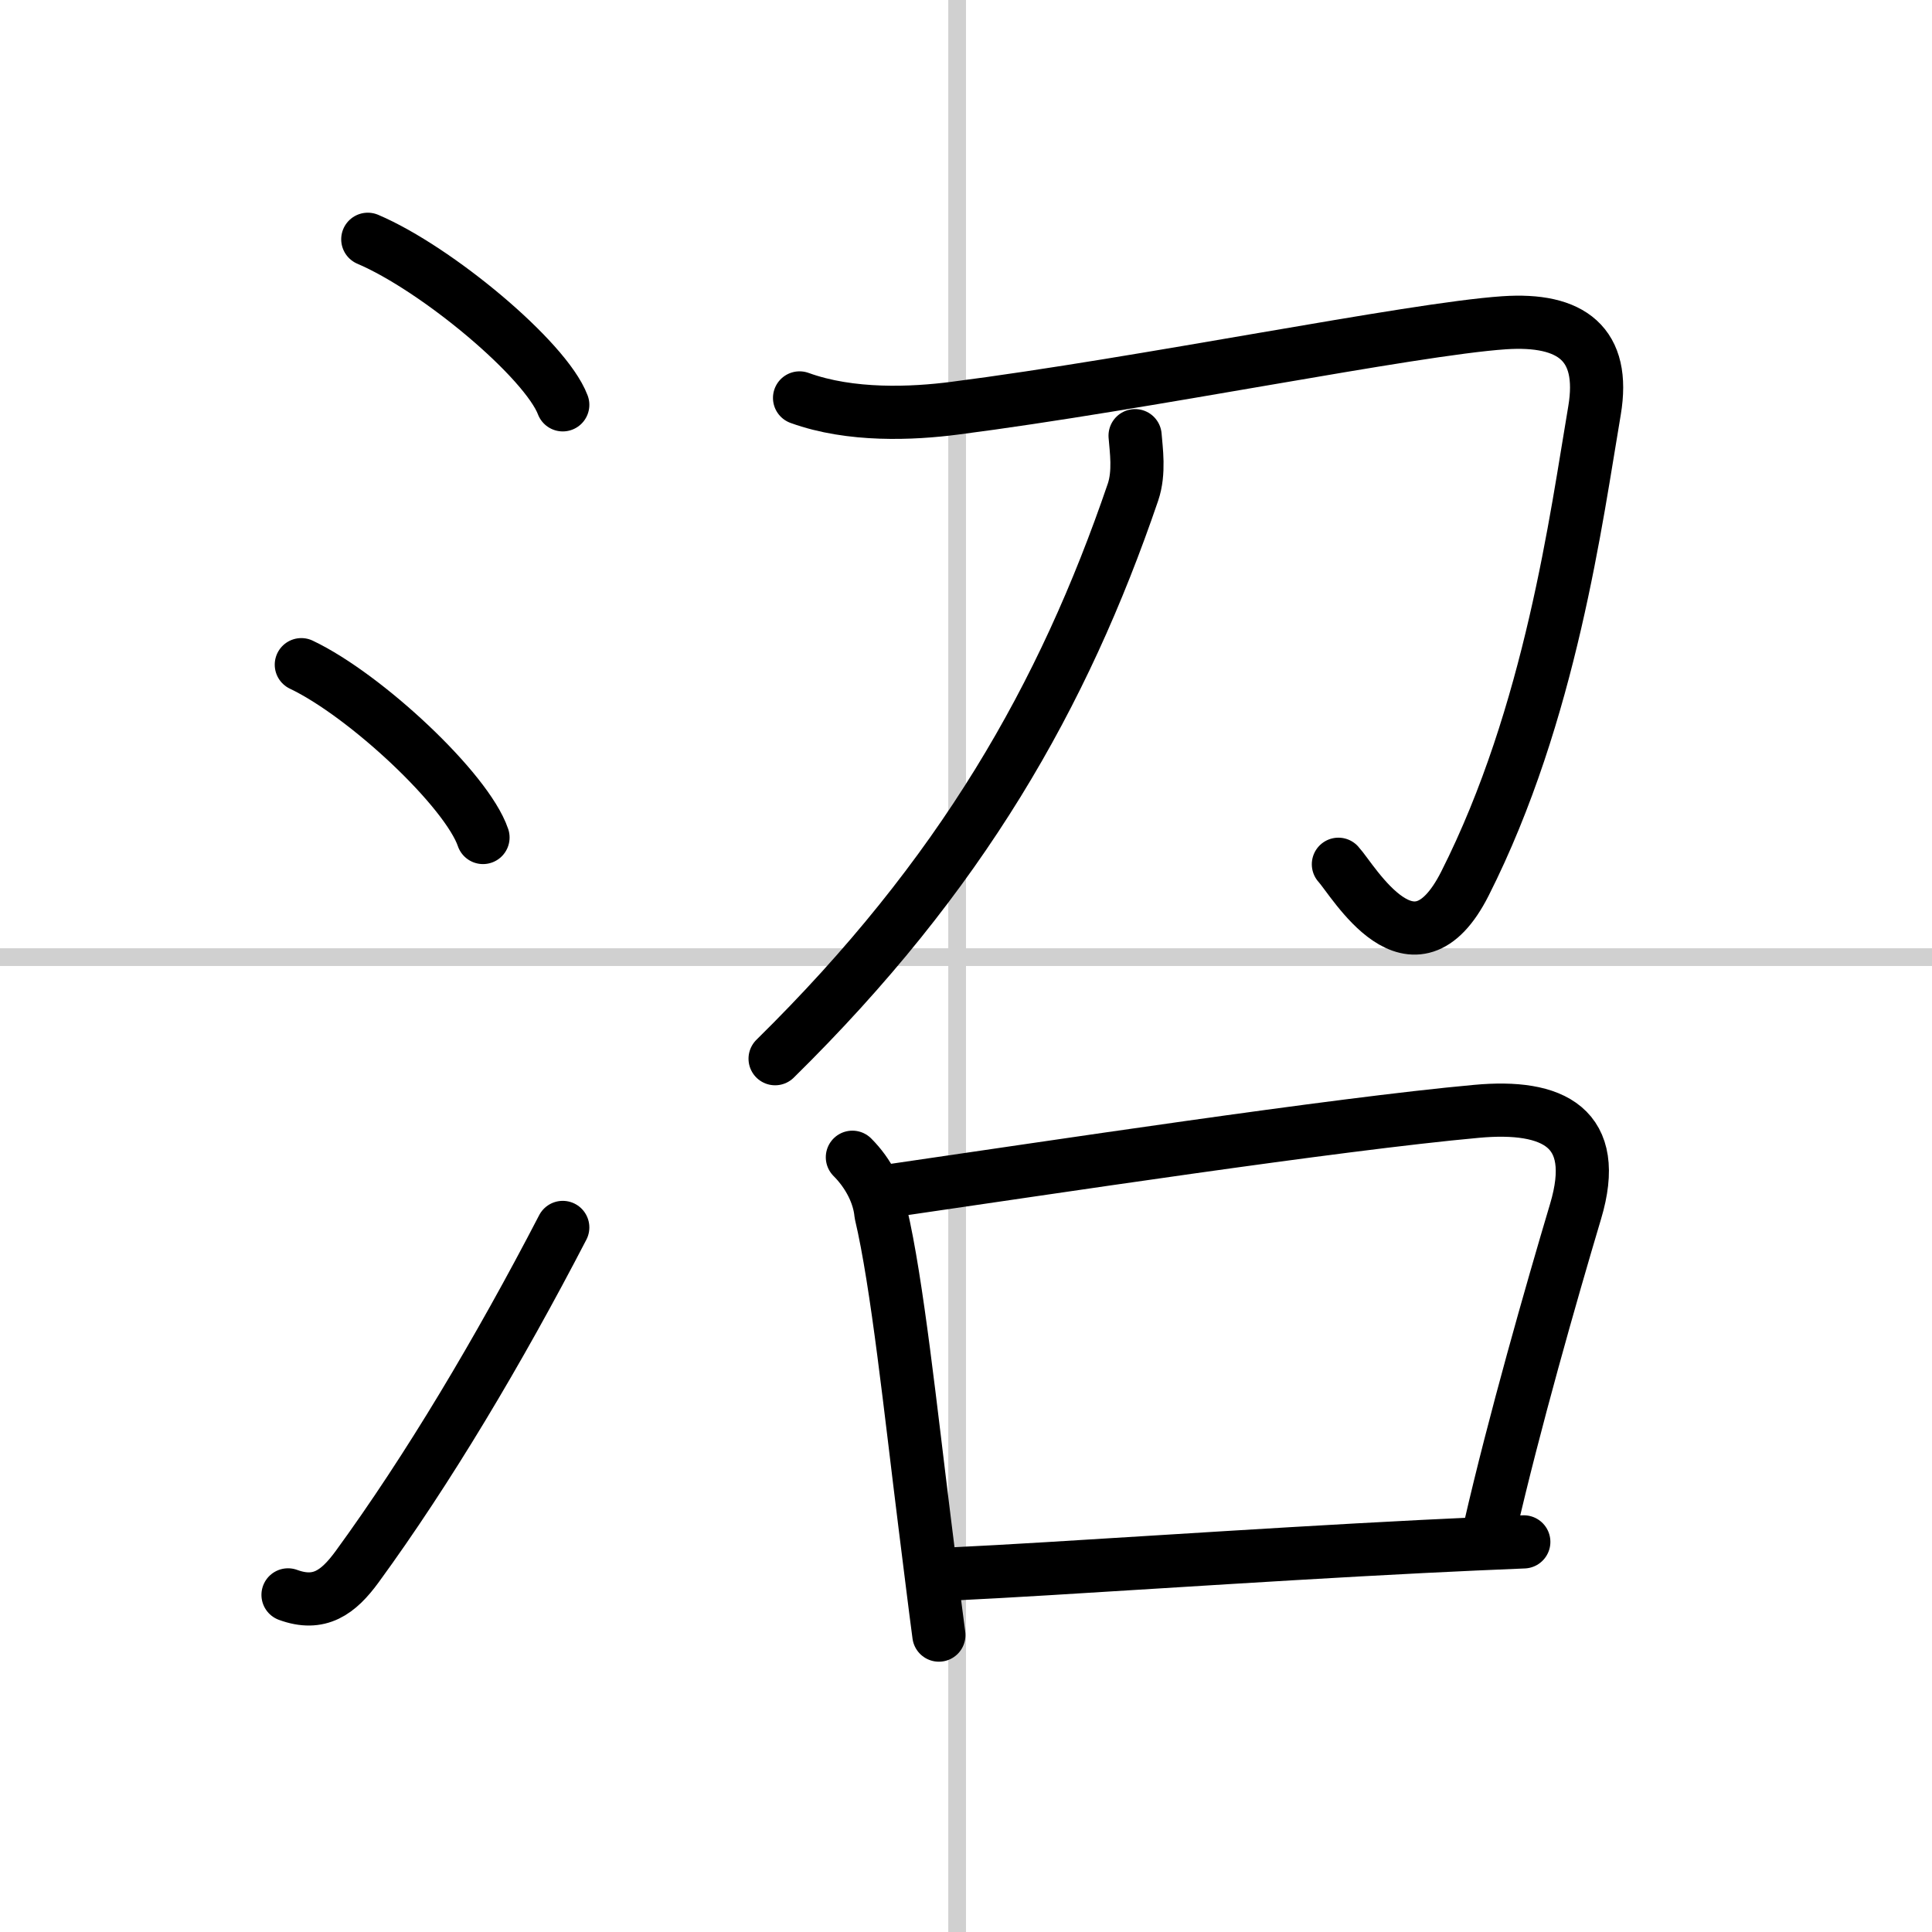 <svg width="400" height="400" viewBox="0 0 109 109" xmlns="http://www.w3.org/2000/svg"><rect x="0" y="0" width="109" height="109" fill="#808080" stroke="none"/><g fill="none" stroke="#000" stroke-linecap="round" stroke-linejoin="round" stroke-width="3"><rect width="100%" height="100%" fill="#fff" stroke="#fff"/><line x1="54" x2="54" y2="109" stroke="#d0d0d0" stroke-width="1"/><line x2="109" y1="54" y2="54" stroke="#d0d0d0" stroke-width="1"/><path d="m20.75 13.5c3.88 1.65 10.03 6.78 11 9.34"/><path d="m17 37.5c3.62 1.72 9.34 7.07 10.25 9.75"/><path d="m16.25 89.98c1.77 0.65 2.84-0.14 3.9-1.59 3.99-5.47 7.98-12.16 11.6-19.14"/><path d="m45.11 22.45c2.89 1.05 6.37 0.89 8.75 0.58 10.73-1.38 25.75-4.46 30.99-4.82 3.81-0.26 5.74 1.2 5.11 4.95-1.02 5.98-2.46 17.09-7.31 26.69-2.94 5.81-6.29-0.17-7.14-1.09"/><path d="M64.04,24.58c0.06,0.79,0.26,2.07-0.12,3.19C60,39.25,54.25,49.38,43.73,59.73"/><path d="m48.09 65.29c0.93 0.93 1.51 2.11 1.61 3.19 0.92 3.88 1.68 11.14 2.48 17.53 0.3 2.36 0.56 4.53 0.79 6.24"/><path d="m50.51 67.14c8.41-1.22 24.84-3.72 32.79-4.44 4.34-0.4 7.01 0.91 5.59 5.65-1.38 4.63-3.47 11.95-4.82 17.83"/><path d="m53.9 88.79c5.73-0.27 16.66-1.05 26.35-1.54 2.02-0.1 3.95-0.19 5.72-0.26"/></g></svg>
